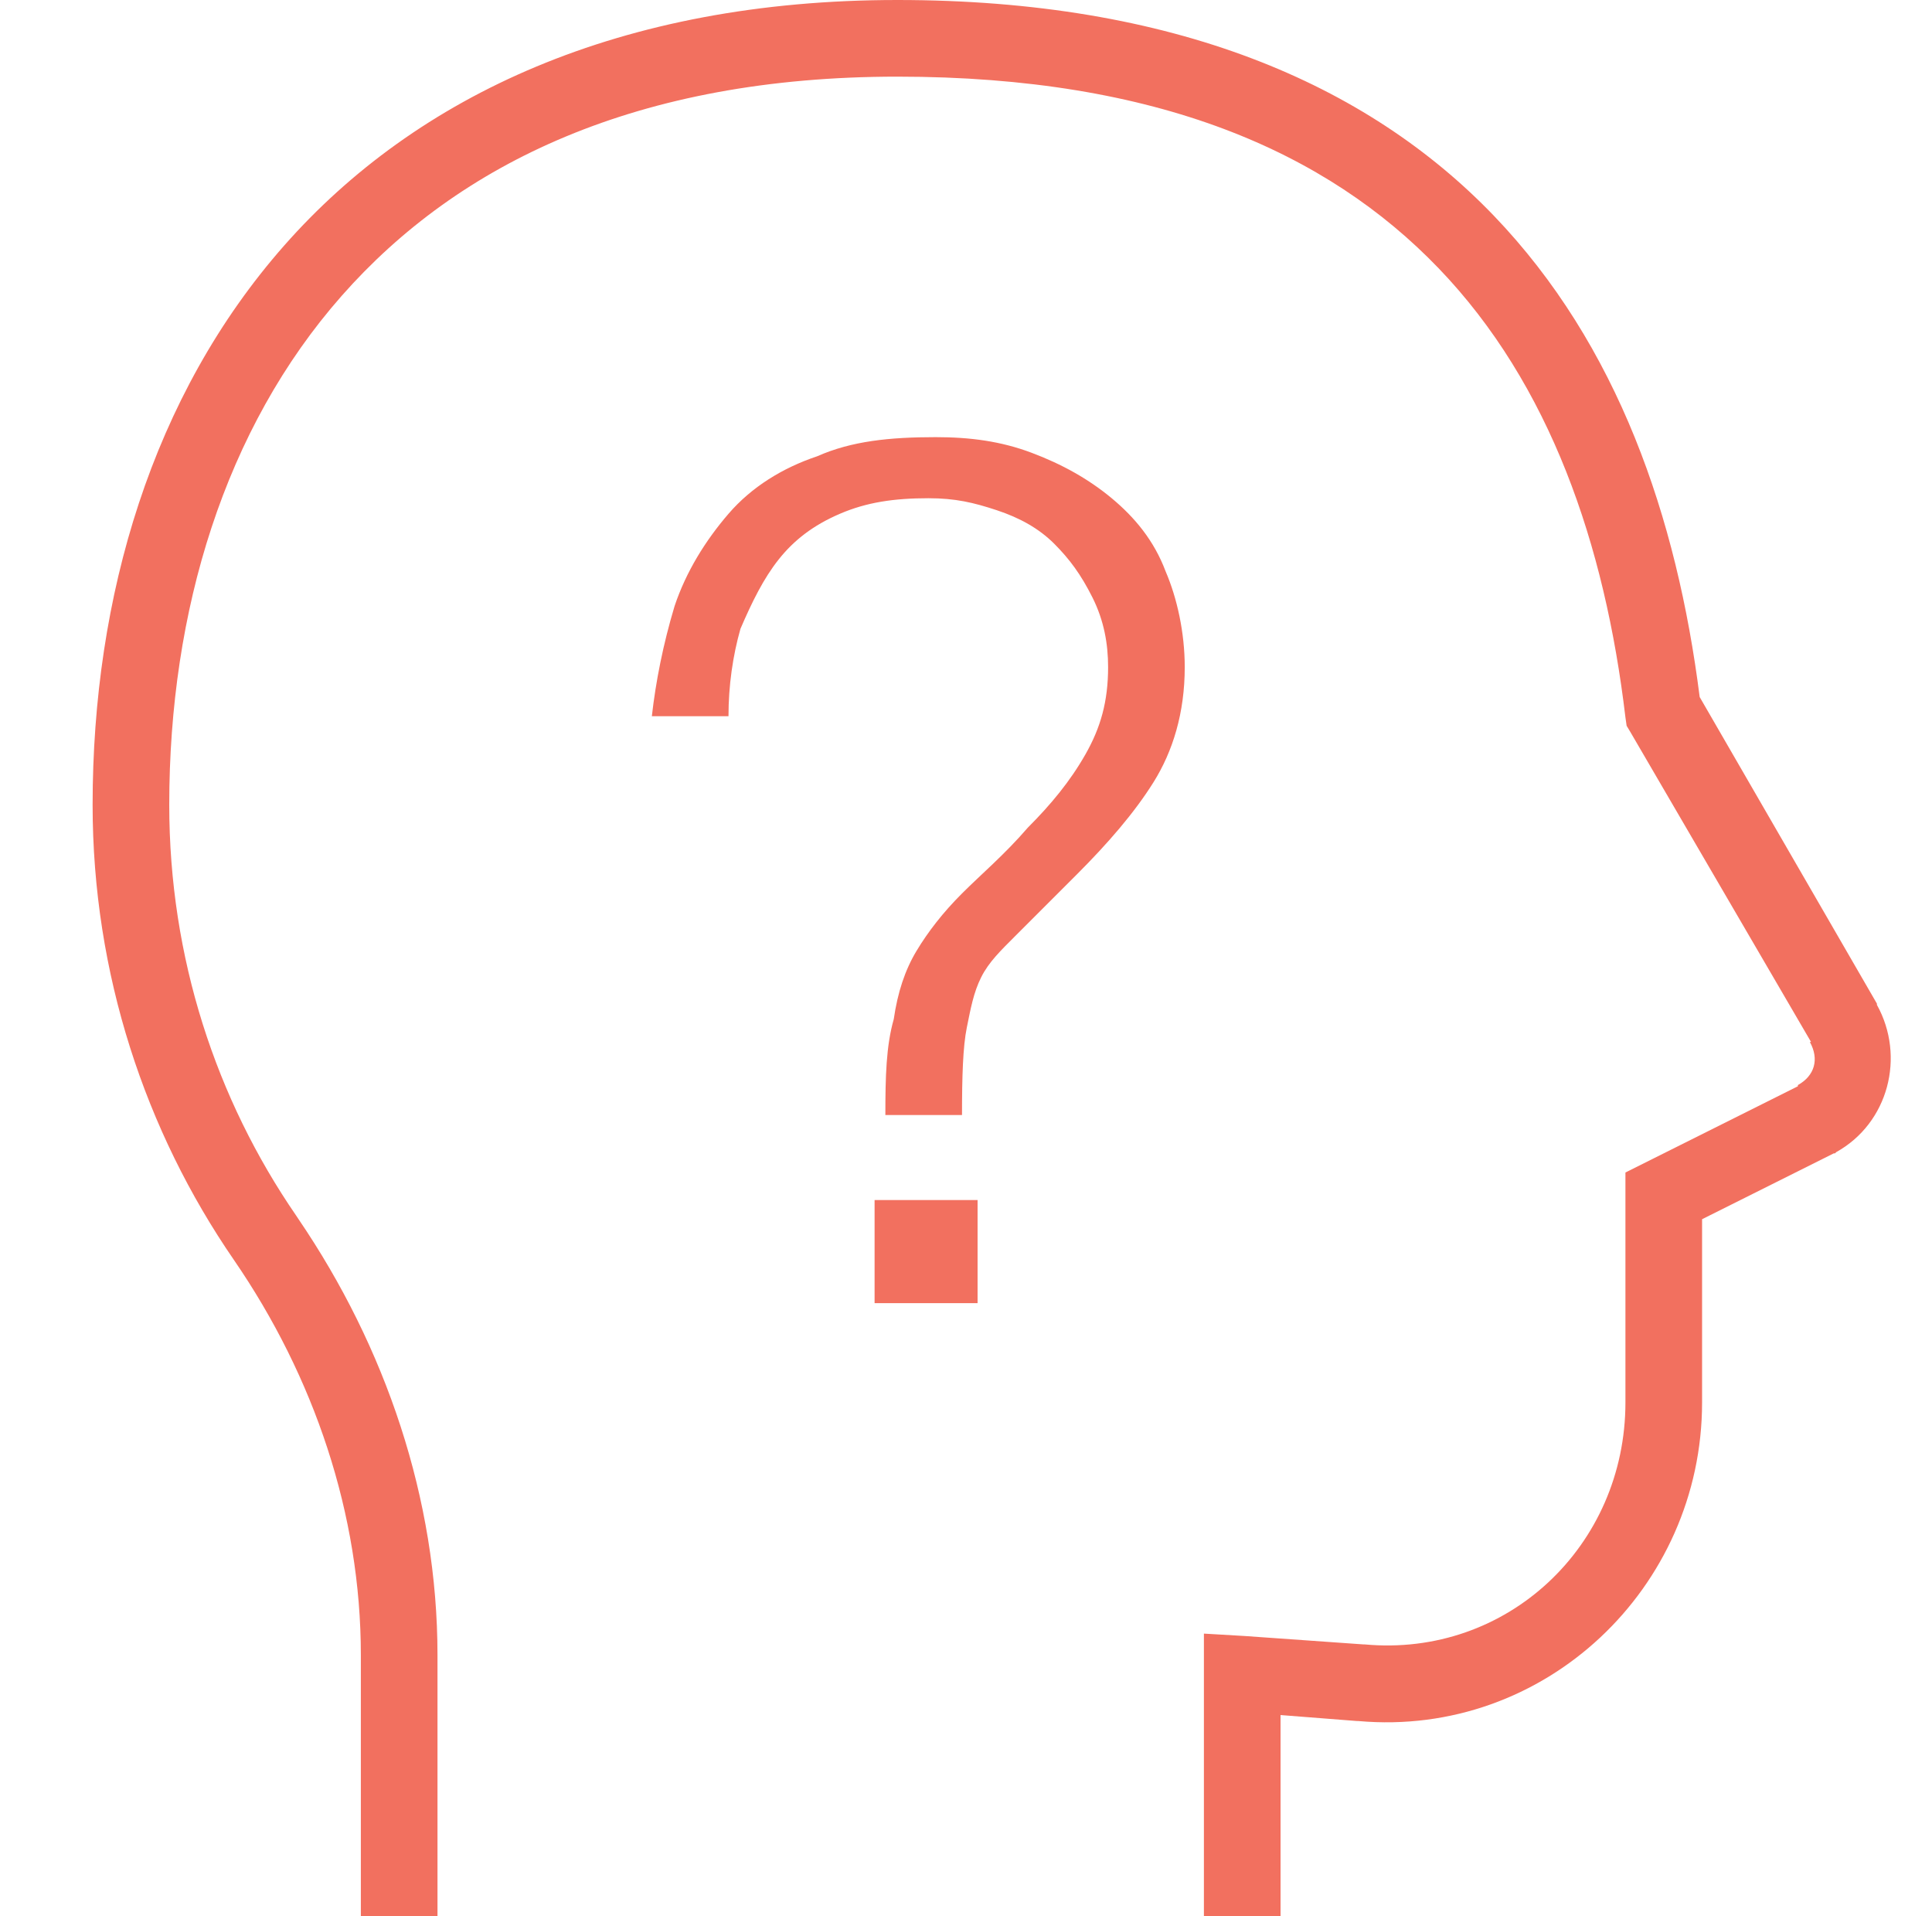<svg xmlns="http://www.w3.org/2000/svg" width="121" height="120" viewBox="0 0 121 120">
    <path fill="#F2705F" fill-rule="evenodd" d="M56.2 0C38.856 0 26.069 5.99 17.8 15.375c-8.269 9.384-12 21.966-12 35.025 0 10.575 3.3 20.438 8.85 28.5 5.025 7.313 7.95 15.919 7.95 24.75V120h4.8v-16.35c0-9.806-3.262-19.303-8.7-27.3l-.15-.225C13.534 68.831 10.6 59.981 10.6 50.4c0-12.14 3.469-23.56 10.8-31.875C28.731 10.209 39.944 4.8 56.2 4.8c16.322 0 26.916 4.734 33.9 12 6.984 7.266 10.416 17.297 11.7 28.125l.075.525.225.375 11.325 19.425h-.075c.6 1.078.3 2.119-.75 2.7v.075l-10.8 5.4v14.4c0 8.981-7.406 15.984-16.35 15.15h-.075l-7.425-.525-2.55-.15V120h4.8v-12.6l4.8.375h.075c11.662 1.04 21.525-8.316 21.525-19.95V76.35l8.25-4.125h.075l.075-.075c3.272-1.819 4.35-5.981 2.55-9.225v-.075l-11.1-19.2c-1.425-11.24-5.11-22.04-12.9-30.15C85.59 5.222 73.478 0 56.2 0zm2.4 27.375c-2.878 0-5.269.244-7.425 1.2-2.156.722-4.106 1.922-5.55 3.6-1.444 1.678-2.653 3.619-3.375 5.775-.722 2.4-1.181 4.744-1.425 6.9h4.8c0-1.922.272-3.797.75-5.475.722-1.678 1.444-3.15 2.4-4.35.956-1.2 2.147-2.128 3.825-2.85 1.678-.722 3.394-.975 5.55-.975 1.678 0 2.831.272 4.275.75 1.444.478 2.644 1.144 3.6 2.1.956.956 1.678 1.931 2.4 3.375s.975 2.906.975 4.35c0 2.156-.469 3.797-1.425 5.475-.956 1.678-2.156 3.131-3.6 4.575-1.444 1.678-2.925 2.925-4.125 4.125-1.2 1.2-2.128 2.4-2.85 3.6-.722 1.2-1.181 2.597-1.425 4.275-.478 1.678-.525 3.6-.525 6h4.8c0-2.4.056-4.275.3-5.475.244-1.2.422-2.194.9-3.15.478-.956 1.219-1.669 2.175-2.625l3.825-3.825c1.922-1.922 3.6-3.853 4.8-5.775 1.2-1.922 1.95-4.322 1.95-7.2 0-2.156-.478-4.322-1.2-6-.722-1.922-1.931-3.375-3.375-4.575-1.444-1.2-3.103-2.128-5.025-2.85-1.922-.722-3.844-.975-6-.975zM54.775 75.15v6.456h6.45V75.15h-6.45z"/>
</svg>
